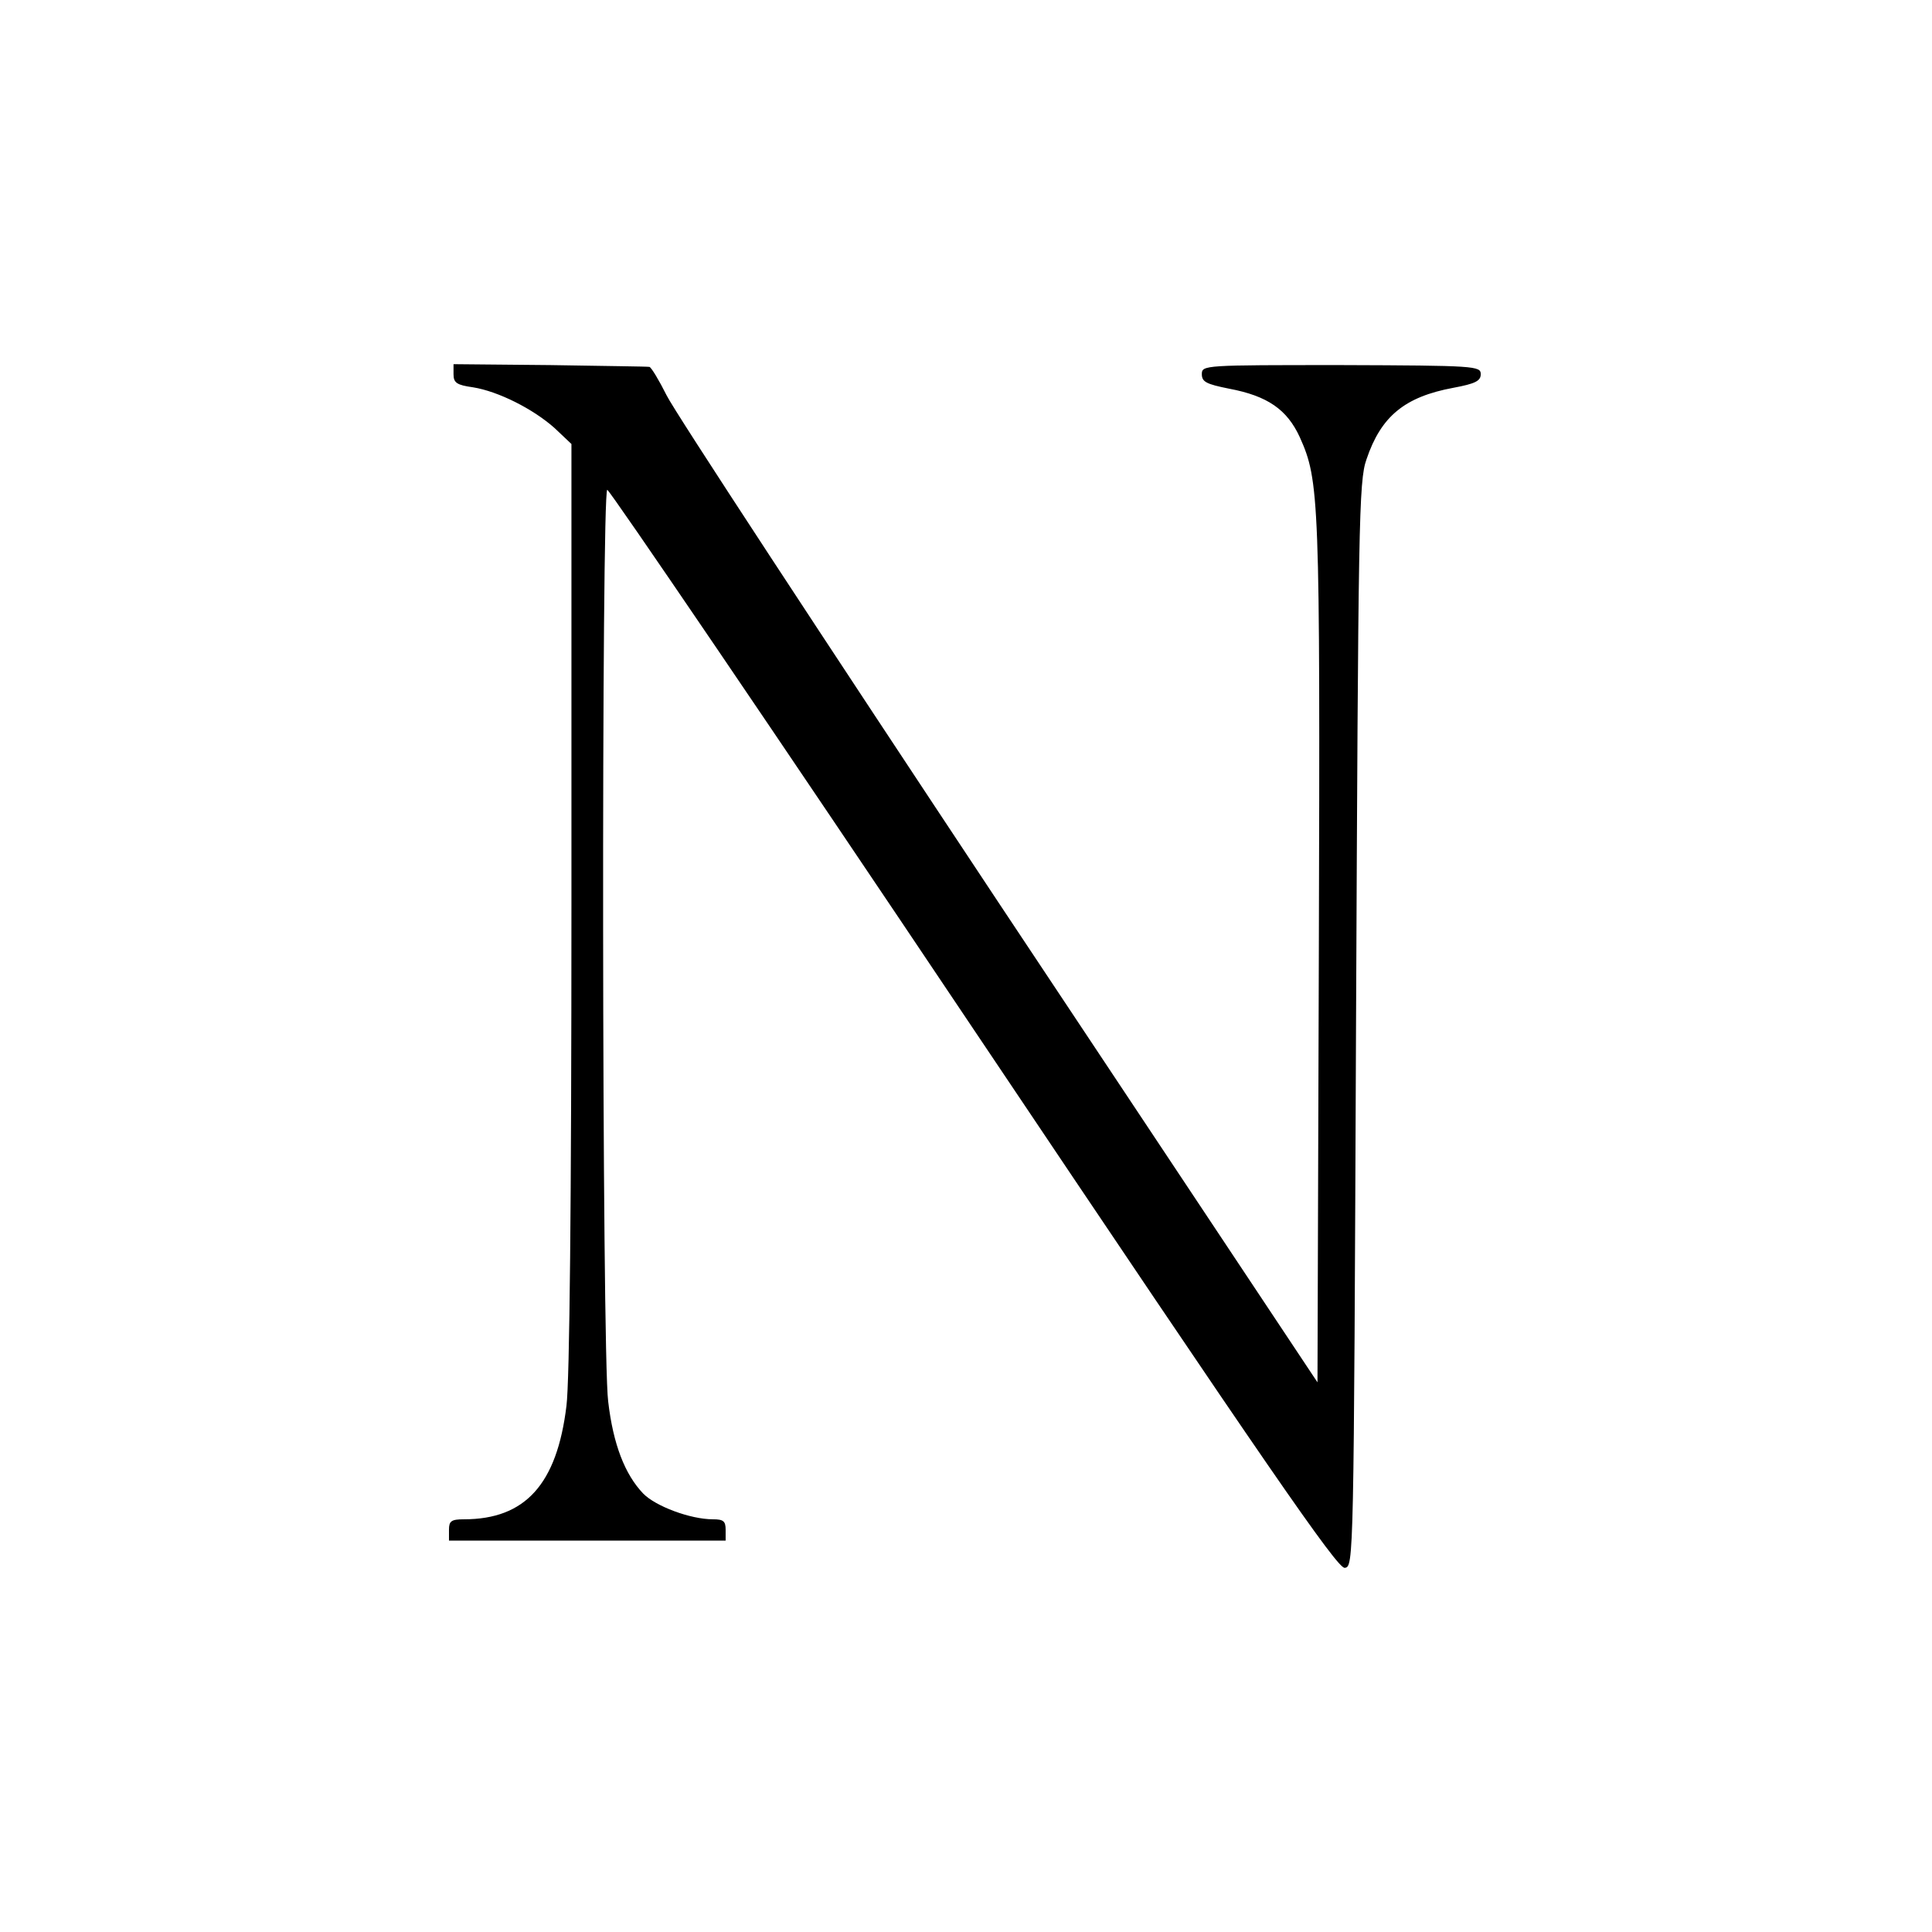 <?xml version="1.0" standalone="no"?>
<!DOCTYPE svg PUBLIC "-//W3C//DTD SVG 20010904//EN"
 "http://www.w3.org/TR/2001/REC-SVG-20010904/DTD/svg10.dtd">
<svg version="1.0" xmlns="http://www.w3.org/2000/svg"
 width="426pt" height="426pt" viewBox="0 0 426 426"
 preserveAspectRatio="xMidYMid meet">
<g transform="translate(0,426) scale(0.1,-0.1)"
fill="#000000" stroke="none">
<path d="M1000 3435 c0 -19 7 -24 43 -29 56 -9 133 -48 180 -90 l37 -35 0
-1018 c0 -653 -4 -1049 -11 -1103 -21 -173 -91 -250 -226 -250 -28 0 -33 -4
-33 -23 l0 -24 305 0 305 0 0 24 c0 19 -5 23 -28 23 -50 0 -127 29 -154 57
-40 42 -66 108 -77 203 -14 107 -15 2010 -2 2010 5 0 369 -535 808 -1190 650
-969 802 -1189 818 -1187 20 2 20 11 25 1197 5 1110 6 1199 23 1247 32 95 84
138 192 158 48 9 60 15 60 30 0 18 -12 19 -308 20 -302 0 -307 0 -307 -20 0
-17 10 -22 60 -32 85 -16 128 -46 156 -107 43 -96 45 -131 42 -1133 l-3 -951
-702 1056 c-386 582 -716 1085 -733 1120 -17 34 -34 62 -38 63 -4 1 -103 2
-219 4 l-213 2 0 -22z"/>
</g>
</svg>
